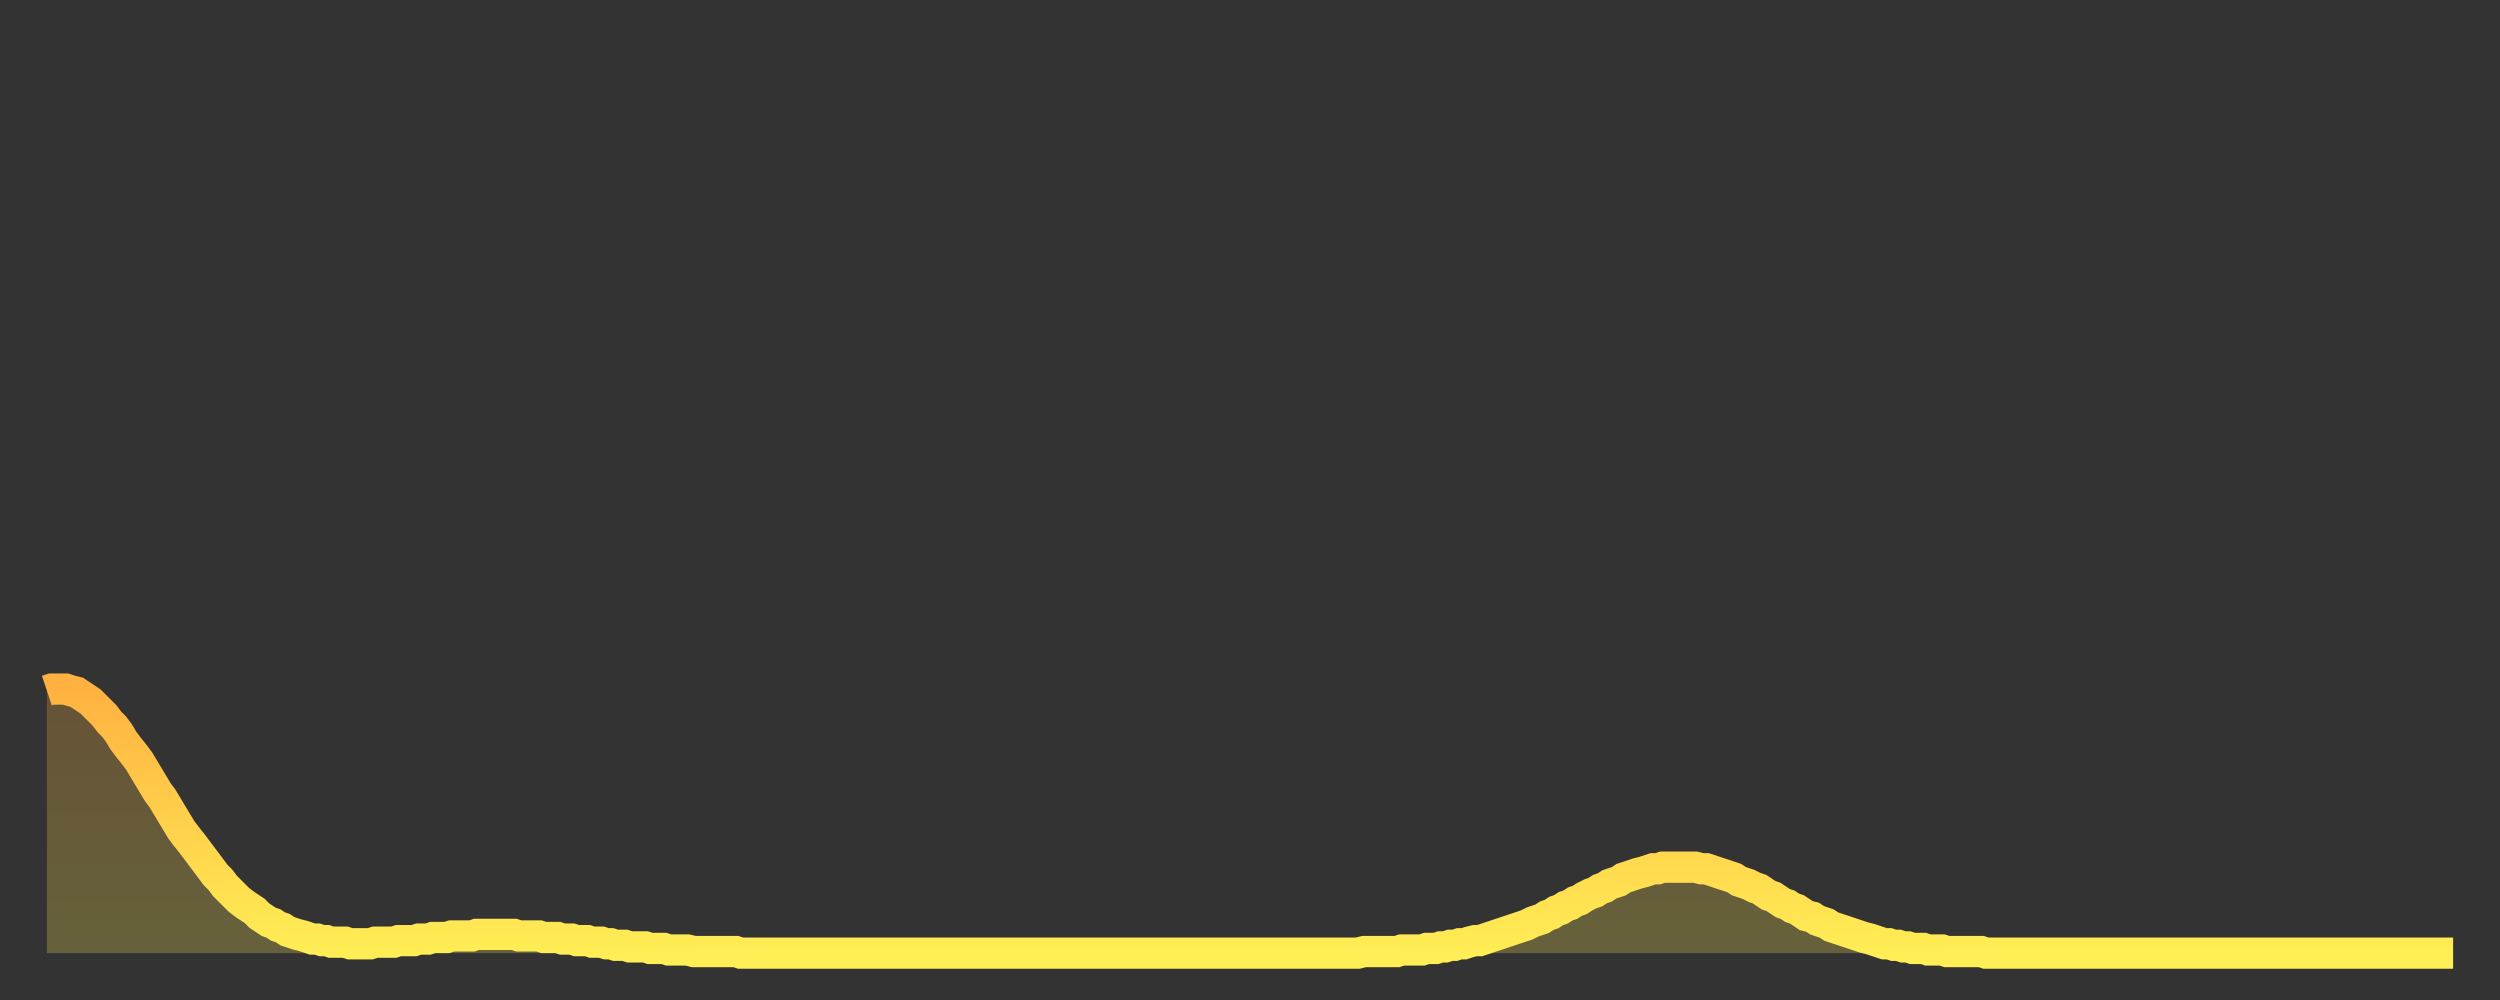 <?xml version="1.0" encoding="utf-8" ?>
<svg baseProfile="full" height="64" version="1.1" width="160" xmlns="http://www.w3.org/2000/svg" xmlns:ev="http://www.w3.org/2001/xml-events" xmlns:xlink="http://www.w3.org/1999/xlink"><rect width="100%" height="100%" fill="#333333" stroke="none"/><defs><linearGradient id="id203740" x1="0" x2="0" y1="0" y2="1"><stop offset="0%" stop-color="#ffb241" /><stop offset="50%" stop-color="#ffd04b" /><stop offset="100%" stop-color="#ffee55" /></linearGradient></defs><g transform="translate(3,3)"><g><path d="M 0.0 41.2 0.3 41.1 0.6 41.1 0.9 41.1 1.2 41.1 1.5 41.2 1.9 41.3 2.2 41.5 2.5 41.7 2.8 41.9 3.1 42.2 3.4 42.5 3.7 42.8 4.0 43.2 4.3 43.5 4.6 43.9 4.9 44.4 5.2 44.8 5.6 45.3 5.9 45.7 6.2 46.2 6.5 46.7 6.8 47.2 7.1 47.7 7.4 48.1 7.7 48.6 8.0 49.1 8.3 49.6 8.6 50.1 8.9 50.5 9.3 51.0 9.6 51.4 9.9 51.8 10.2 52.2 10.5 52.6 10.8 53.0 11.1 53.3 11.4 53.7 11.7 54.0 12.0 54.3 12.3 54.6 12.7 54.9 13.0 55.1 13.3 55.3 13.6 55.6 13.9 55.8 14.2 56.0 14.5 56.1 14.8 56.3 15.1 56.4 15.4 56.6 15.7 56.7 16.0 56.8 16.4 56.9 16.7 57.0 17.0 57.1 17.3 57.1 17.6 57.2 17.9 57.2 18.2 57.3 18.5 57.3 18.8 57.3 19.1 57.3 19.4 57.4 19.8 57.4 20.1 57.4 20.4 57.4 20.7 57.4 21.0 57.3 21.3 57.3 21.6 57.3 21.9 57.3 22.2 57.3 22.5 57.2 22.8 57.2 23.1 57.2 23.5 57.2 23.8 57.1 24.1 57.1 24.4 57.1 24.7 57.0 25.0 57.0 25.3 57.0 25.6 57.0 25.9 56.9 26.2 56.9 26.5 56.9 26.8 56.9 27.2 56.9 27.5 56.8 27.8 56.8 28.1 56.8 28.4 56.8 28.7 56.8 29.0 56.8 29.3 56.8 29.6 56.8 29.9 56.8 30.2 56.9 30.6 56.9 30.9 56.9 31.2 56.9 31.5 56.9 31.8 57.0 32.1 57.0 32.4 57.0 32.7 57.0 33.0 57.1 33.3 57.1 33.6 57.1 33.9 57.2 34.3 57.2 34.6 57.2 34.9 57.3 35.2 57.3 35.5 57.3 35.8 57.4 36.1 57.4 36.4 57.5 36.7 57.5 37.0 57.5 37.3 57.6 37.7 57.6 38.0 57.6 38.3 57.6 38.6 57.7 38.9 57.7 39.2 57.7 39.5 57.7 39.8 57.8 40.1 57.8 40.4 57.8 40.7 57.8 41.0 57.8 41.4 57.9 41.7 57.9 42.0 57.9 42.3 57.9 42.6 57.9 42.9 57.9 43.2 57.9 43.5 57.9 43.8 57.9 44.1 57.9 44.4 58.0 44.7 58.0 45.1 58.0 45.4 58.0 45.7 58.0 46.0 58.0 46.3 58.0 46.6 58.0 46.9 58.0 47.2 58.0 47.5 58.0 47.8 58.0 48.1 58.0 48.5 58.0 48.8 58.0 49.1 58.0 49.4 58.0 49.7 58.0 50.0 58.0 50.3 58.0 50.6 58.0 50.9 58.0 51.2 58.0 51.5 58.0 51.8 58.0 52.2 58.0 52.5 58.0 52.8 58.0 53.1 58.0 53.4 58.0 53.7 58.0 54.0 58.0 54.3 58.0 54.6 58.0 54.9 58.0 55.2 58.0 55.6 58.0 55.9 58.0 56.2 58.0 56.5 58.0 56.8 58.0 57.1 58.0 57.4 58.0 57.7 58.0 58.0 58.0 58.3 58.0 58.6 58.0 58.9 58.0 59.3 58.0 59.6 58.0 59.9 58.0 60.2 58.0 60.5 58.0 60.8 58.0 61.1 58.0 61.4 58.0 61.7 58.0 62.0 58.0 62.3 58.0 62.6 58.0 63.0 58.0 63.3 58.0 63.6 58.0 63.9 58.0 64.2 58.0 64.5 58.0 64.8 58.0 65.1 58.0 65.4 58.0 65.7 58.0 66.0 58.0 66.4 58.0 66.7 58.0 67.0 58.0 67.3 58.0 67.6 58.0 67.9 58.0 68.2 58.0 68.5 58.0 68.8 58.0 69.1 58.0 69.4 58.0 69.7 58.0 70.1 58.0 70.4 58.0 70.7 58.0 71.0 58.0 71.3 58.0 71.6 58.0 71.9 58.0 72.2 58.0 72.5 58.0 72.8 58.0 73.1 58.0 73.5 58.0 73.8 58.0 74.1 58.0 74.4 58.0 74.7 58.0 75.0 58.0 75.3 58.0 75.6 58.0 75.9 58.0 76.2 58.0 76.5 58.0 76.8 58.0 77.2 58.0 77.5 58.0 77.8 58.0 78.1 58.0 78.4 58.0 78.7 58.0 79.0 58.0 79.3 58.0 79.6 58.0 79.9 58.0 80.2 58.0 80.5 58.0 80.9 58.0 81.2 58.0 81.5 58.0 81.8 58.0 82.1 58.0 82.4 58.0 82.7 58.0 83.0 58.0 83.3 58.0 83.6 58.0 83.9 58.0 84.3 57.9 84.6 57.9 84.9 57.9 85.2 57.9 85.5 57.9 85.8 57.9 86.1 57.9 86.4 57.9 86.7 57.8 87.0 57.8 87.3 57.8 87.6 57.8 88.0 57.8 88.3 57.7 88.6 57.7 88.9 57.7 89.2 57.6 89.5 57.6 89.8 57.5 90.1 57.5 90.4 57.4 90.7 57.4 91.0 57.3 91.4 57.2 91.7 57.2 92.0 57.1 92.3 57.0 92.6 56.9 92.9 56.8 93.2 56.7 93.5 56.6 93.8 56.5 94.1 56.4 94.4 56.3 94.7 56.2 95.1 56.0 95.4 55.9 95.7 55.8 96.0 55.6 96.3 55.5 96.6 55.3 96.9 55.2 97.2 55.0 97.5 54.9 97.8 54.7 98.1 54.6 98.4 54.4 98.8 54.2 99.1 54.1 99.4 53.9 99.7 53.8 100.0 53.6 100.3 53.5 100.6 53.4 100.9 53.2 101.2 53.1 101.5 53.0 101.8 52.9 102.2 52.8 102.5 52.7 102.8 52.6 103.1 52.6 103.4 52.5 103.7 52.5 104.0 52.5 104.3 52.5 104.6 52.5 104.9 52.5 105.2 52.5 105.5 52.5 105.9 52.6 106.2 52.6 106.5 52.7 106.8 52.8 107.1 52.9 107.4 53.0 107.7 53.1 108.0 53.2 108.3 53.4 108.6 53.5 108.9 53.6 109.3 53.8 109.6 53.9 109.9 54.1 110.2 54.3 110.5 54.4 110.8 54.6 111.1 54.8 111.4 54.9 111.7 55.1 112.0 55.2 112.3 55.4 112.6 55.6 113.0 55.7 113.3 55.9 113.6 56.0 113.9 56.1 114.2 56.3 114.5 56.4 114.8 56.5 115.1 56.6 115.4 56.7 115.7 56.8 116.0 56.9 116.3 57.0 116.7 57.1 117.0 57.2 117.3 57.3 117.6 57.4 117.9 57.4 118.2 57.5 118.5 57.5 118.8 57.6 119.1 57.6 119.4 57.7 119.7 57.7 120.1 57.7 120.4 57.8 120.7 57.8 121.0 57.8 121.3 57.8 121.6 57.9 121.9 57.9 122.2 57.9 122.5 57.9 122.8 57.9 123.1 57.9 123.4 57.9 123.8 57.9 124.1 58.0 124.4 58.0 124.7 58.0 125.0 58.0 125.3 58.0 125.6 58.0 125.9 58.0 126.2 58.0 126.5 58.0 126.8 58.0 127.2 58.0 127.5 58.0 127.8 58.0 128.1 58.0 128.4 58.0 128.7 58.0 129.0 58.0 129.3 58.0 129.6 58.0 129.9 58.0 130.2 58.0 130.5 58.0 130.9 58.0 131.2 58.0 131.5 58.0 131.8 58.0 132.1 58.0 132.4 58.0 132.7 58.0 133.0 58.0 133.3 58.0 133.6 58.0 133.9 58.0 134.2 58.0 134.6 58.0 134.9 58.0 135.2 58.0 135.5 58.0 135.8 58.0 136.1 58.0 136.4 58.0 136.7 58.0 137.0 58.0 137.3 58.0 137.6 58.0 138.0 58.0 138.3 58.0 138.6 58.0 138.9 58.0 139.2 58.0 139.5 58.0 139.8 58.0 140.1 58.0 140.4 58.0 140.7 58.0 141.0 58.0 141.3 58.0 141.7 58.0 142.0 58.0 142.3 58.0 142.6 58.0 142.9 58.0 143.2 58.0 143.5 58.0 143.8 58.0 144.1 58.0 144.4 58.0 144.7 58.0 145.1 58.0 145.4 58.0 145.7 58.0 146.0 58.0 146.3 58.0 146.6 58.0 146.9 58.0 147.2 58.0 147.5 58.0 147.8 58.0 148.1 58.0 148.4 58.0 148.8 58.0 149.1 58.0 149.4 58.0 149.7 58.0 150.0 58.0 150.3 58.0 150.6 58.0 150.9 58.0 151.2 58.0 151.5 58.0 151.8 58.0 152.1 58.0 152.5 58.0 152.8 58.0 153.1 58.0 153.4 58.0 153.7 58.0 154.0 58.0" fill="none" id="graph-curve" opacity="1" stroke="url(#id203740)" stroke-width="2" /><path d="M 0 58 L 0.0 41.2 0.3 41.1 0.6 41.1 0.9 41.1 1.2 41.1 1.5 41.2 1.9 41.3 2.2 41.5 2.5 41.7 2.8 41.9 3.1 42.2 3.4 42.5 3.7 42.8 4.0 43.2 4.3 43.5 4.6 43.9 4.9 44.4 5.2 44.8 5.6 45.3 5.9 45.7 6.2 46.2 6.5 46.7 6.8 47.2 7.1 47.7 7.4 48.1 7.7 48.6 8.0 49.1 8.3 49.6 8.6 50.1 8.9 50.5 9.3 51.0 9.6 51.4 9.9 51.8 10.2 52.2 10.5 52.6 10.8 53.0 11.1 53.3 11.4 53.7 11.7 54.0 12.0 54.3 12.3 54.6 12.7 54.9 13.0 55.1 13.3 55.3 13.6 55.6 13.9 55.8 14.2 56.0 14.5 56.1 14.8 56.3 15.1 56.4 15.4 56.6 15.7 56.7 16.0 56.8 16.4 56.9 16.7 57.0 17.0 57.1 17.3 57.1 17.6 57.2 17.9 57.2 18.2 57.3 18.5 57.3 18.8 57.3 19.1 57.3 19.4 57.4 19.8 57.4 20.1 57.4 20.4 57.4 20.7 57.4 21.0 57.3 21.3 57.3 21.6 57.3 21.9 57.3 22.2 57.3 22.5 57.2 22.8 57.2 23.1 57.2 23.5 57.2 23.8 57.1 24.1 57.1 24.4 57.1 24.7 57.0 25.0 57.0 25.3 57.0 25.6 57.0 25.9 56.9 26.2 56.9 26.5 56.9 26.8 56.9 27.2 56.9 27.5 56.8 27.8 56.8 28.1 56.8 28.4 56.8 28.7 56.8 29.0 56.8 29.3 56.8 29.6 56.8 29.9 56.8 30.2 56.9 30.6 56.9 30.9 56.9 31.2 56.9 31.5 56.9 31.8 57.0 32.1 57.0 32.4 57.0 32.7 57.0 33.0 57.1 33.3 57.1 33.6 57.1 33.9 57.2 34.3 57.2 34.6 57.2 34.9 57.3 35.2 57.3 35.5 57.3 35.8 57.4 36.1 57.4 36.4 57.5 36.7 57.5 37.0 57.5 37.3 57.6 37.7 57.6 38.0 57.6 38.3 57.6 38.6 57.7 38.9 57.7 39.2 57.7 39.5 57.7 39.8 57.8 40.1 57.8 40.4 57.8 40.7 57.8 41.0 57.8 41.4 57.9 41.7 57.9 42.0 57.9 42.3 57.9 42.6 57.9 42.9 57.9 43.2 57.9 43.5 57.9 43.8 57.9 44.1 57.9 44.4 58.0 44.7 58.0 45.1 58.0 45.4 58.0 45.7 58.0 46.0 58.0 46.3 58.0 46.6 58.0 46.9 58.0 47.2 58.0 47.5 58.0 47.8 58.0 48.1 58.0 48.5 58.0 48.8 58.0 49.1 58.0 49.4 58.0 49.7 58.0 50.0 58.0 50.3 58.0 50.6 58.0 50.9 58.0 51.2 58.0 51.5 58.0 51.8 58.0 52.2 58.0 52.5 58.0 52.8 58.0 53.1 58.0 53.4 58.0 53.7 58.0 54.0 58.0 54.3 58.0 54.6 58.0 54.9 58.0 55.2 58.0 55.6 58.0 55.9 58.0 56.2 58.0 56.5 58.0 56.8 58.0 57.1 58.0 57.4 58.0 57.7 58.0 58.0 58.0 58.3 58.0 58.6 58.0 58.9 58.0 59.3 58.0 59.6 58.0 59.9 58.0 60.2 58.0 60.5 58.0 60.8 58.0 61.1 58.0 61.4 58.0 61.7 58.0 62.0 58.0 62.3 58.0 62.6 58.0 63.0 58.0 63.3 58.0 63.6 58.0 63.9 58.0 64.2 58.0 64.5 58.0 64.8 58.0 65.1 58.0 65.4 58.0 65.7 58.0 66.0 58.0 66.4 58.0 66.7 58.0 67.0 58.0 67.3 58.0 67.6 58.0 67.9 58.0 68.2 58.0 68.5 58.0 68.8 58.0 69.1 58.0 69.4 58.0 69.7 58.0 70.1 58.0 70.4 58.0 70.7 58.0 71.0 58.0 71.3 58.0 71.6 58.0 71.9 58.0 72.2 58.0 72.5 58.0 72.8 58.0 73.1 58.0 73.5 58.0 73.8 58.0 74.1 58.0 74.4 58.0 74.7 58.0 75.0 58.0 75.3 58.0 75.6 58.0 75.9 58.0 76.2 58.0 76.5 58.0 76.8 58.0 77.2 58.0 77.5 58.0 77.8 58.0 78.1 58.0 78.4 58.0 78.7 58.0 79.0 58.0 79.3 58.0 79.6 58.0 79.9 58.0 80.2 58.0 80.5 58.0 80.9 58.0 81.2 58.0 81.5 58.0 81.8 58.0 82.1 58.0 82.4 58.0 82.7 58.0 83.0 58.0 83.3 58.0 83.6 58.0 83.9 58.0 84.3 57.9 84.6 57.9 84.9 57.9 85.2 57.9 85.5 57.9 85.8 57.9 86.1 57.9 86.4 57.9 86.7 57.8 87.0 57.8 87.3 57.8 87.6 57.8 88.0 57.8 88.3 57.7 88.6 57.7 88.9 57.7 89.2 57.6 89.5 57.6 89.8 57.5 90.1 57.5 90.4 57.4 90.7 57.4 91.0 57.3 91.4 57.2 91.7 57.2 92.0 57.1 92.3 57.0 92.6 56.9 92.9 56.8 93.2 56.7 93.5 56.6 93.8 56.5 94.1 56.4 94.4 56.3 94.7 56.2 95.1 56.0 95.4 55.9 95.7 55.8 96.0 55.6 96.3 55.5 96.6 55.3 96.9 55.2 97.2 55.0 97.5 54.9 97.8 54.7 98.1 54.6 98.4 54.4 98.8 54.2 99.1 54.1 99.4 53.9 99.7 53.8 100.0 53.6 100.3 53.5 100.6 53.4 100.9 53.2 101.2 53.1 101.5 53.0 101.8 52.9 102.2 52.8 102.5 52.7 102.8 52.6 103.1 52.6 103.4 52.5 103.7 52.5 104.0 52.5 104.3 52.5 104.6 52.5 104.9 52.5 105.2 52.5 105.5 52.5 105.9 52.6 106.2 52.6 106.5 52.7 106.8 52.8 107.1 52.9 107.4 53.0 107.7 53.1 108.0 53.2 108.3 53.4 108.6 53.5 108.9 53.6 109.3 53.8 109.6 53.9 109.9 54.1 110.2 54.3 110.5 54.4 110.8 54.6 111.1 54.8 111.4 54.9 111.7 55.1 112.0 55.2 112.3 55.4 112.6 55.6 113.0 55.7 113.3 55.9 113.6 56.0 113.9 56.1 114.2 56.3 114.5 56.4 114.8 56.5 115.1 56.6 115.4 56.7 115.7 56.8 116.0 56.9 116.3 57.0 116.7 57.1 117.0 57.2 117.3 57.3 117.6 57.4 117.9 57.4 118.2 57.5 118.5 57.5 118.8 57.6 119.1 57.6 119.4 57.7 119.7 57.7 120.1 57.7 120.4 57.8 120.7 57.8 121.0 57.8 121.3 57.8 121.6 57.9 121.9 57.9 122.2 57.9 122.5 57.9 122.8 57.9 123.1 57.9 123.4 57.9 123.8 57.9 124.1 58.0 124.4 58.0 124.7 58.0 125.0 58.0 125.3 58.0 125.6 58.0 125.9 58.0 126.2 58.0 126.5 58.0 126.8 58.0 127.2 58.0 127.5 58.0 127.8 58.0 128.1 58.0 128.4 58.0 128.7 58.0 129.0 58.0 129.3 58.0 129.6 58.0 129.9 58.0 130.2 58.0 130.5 58.0 130.9 58.0 131.2 58.0 131.5 58.0 131.8 58.0 132.1 58.0 132.4 58.0 132.7 58.0 133.0 58.0 133.3 58.0 133.6 58.0 133.9 58.0 134.2 58.0 134.6 58.0 134.9 58.0 135.2 58.0 135.5 58.0 135.8 58.0 136.1 58.0 136.4 58.0 136.7 58.0 137.0 58.0 137.3 58.0 137.6 58.0 138.0 58.0 138.3 58.0 138.6 58.0 138.9 58.0 139.2 58.0 139.5 58.0 139.8 58.0 140.1 58.0 140.4 58.0 140.7 58.0 141.0 58.0 141.3 58.0 141.7 58.0 142.0 58.0 142.3 58.0 142.6 58.0 142.9 58.0 143.2 58.0 143.5 58.0 143.8 58.0 144.1 58.0 144.4 58.0 144.7 58.0 145.1 58.0 145.4 58.0 145.7 58.0 146.0 58.0 146.3 58.0 146.6 58.0 146.9 58.0 147.2 58.0 147.5 58.0 147.8 58.0 148.1 58.0 148.4 58.0 148.8 58.0 149.1 58.0 149.4 58.0 149.7 58.0 150.0 58.0 150.3 58.0 150.6 58.0 150.9 58.0 151.2 58.0 151.5 58.0 151.8 58.0 152.1 58.0 152.5 58.0 152.8 58.0 153.1 58.0 153.4 58.0 153.7 58.0 154.0 58.0 154 58" fill="url(#id203740)" fill-opacity=".25" id="graph-shadow" /></g></g></svg>